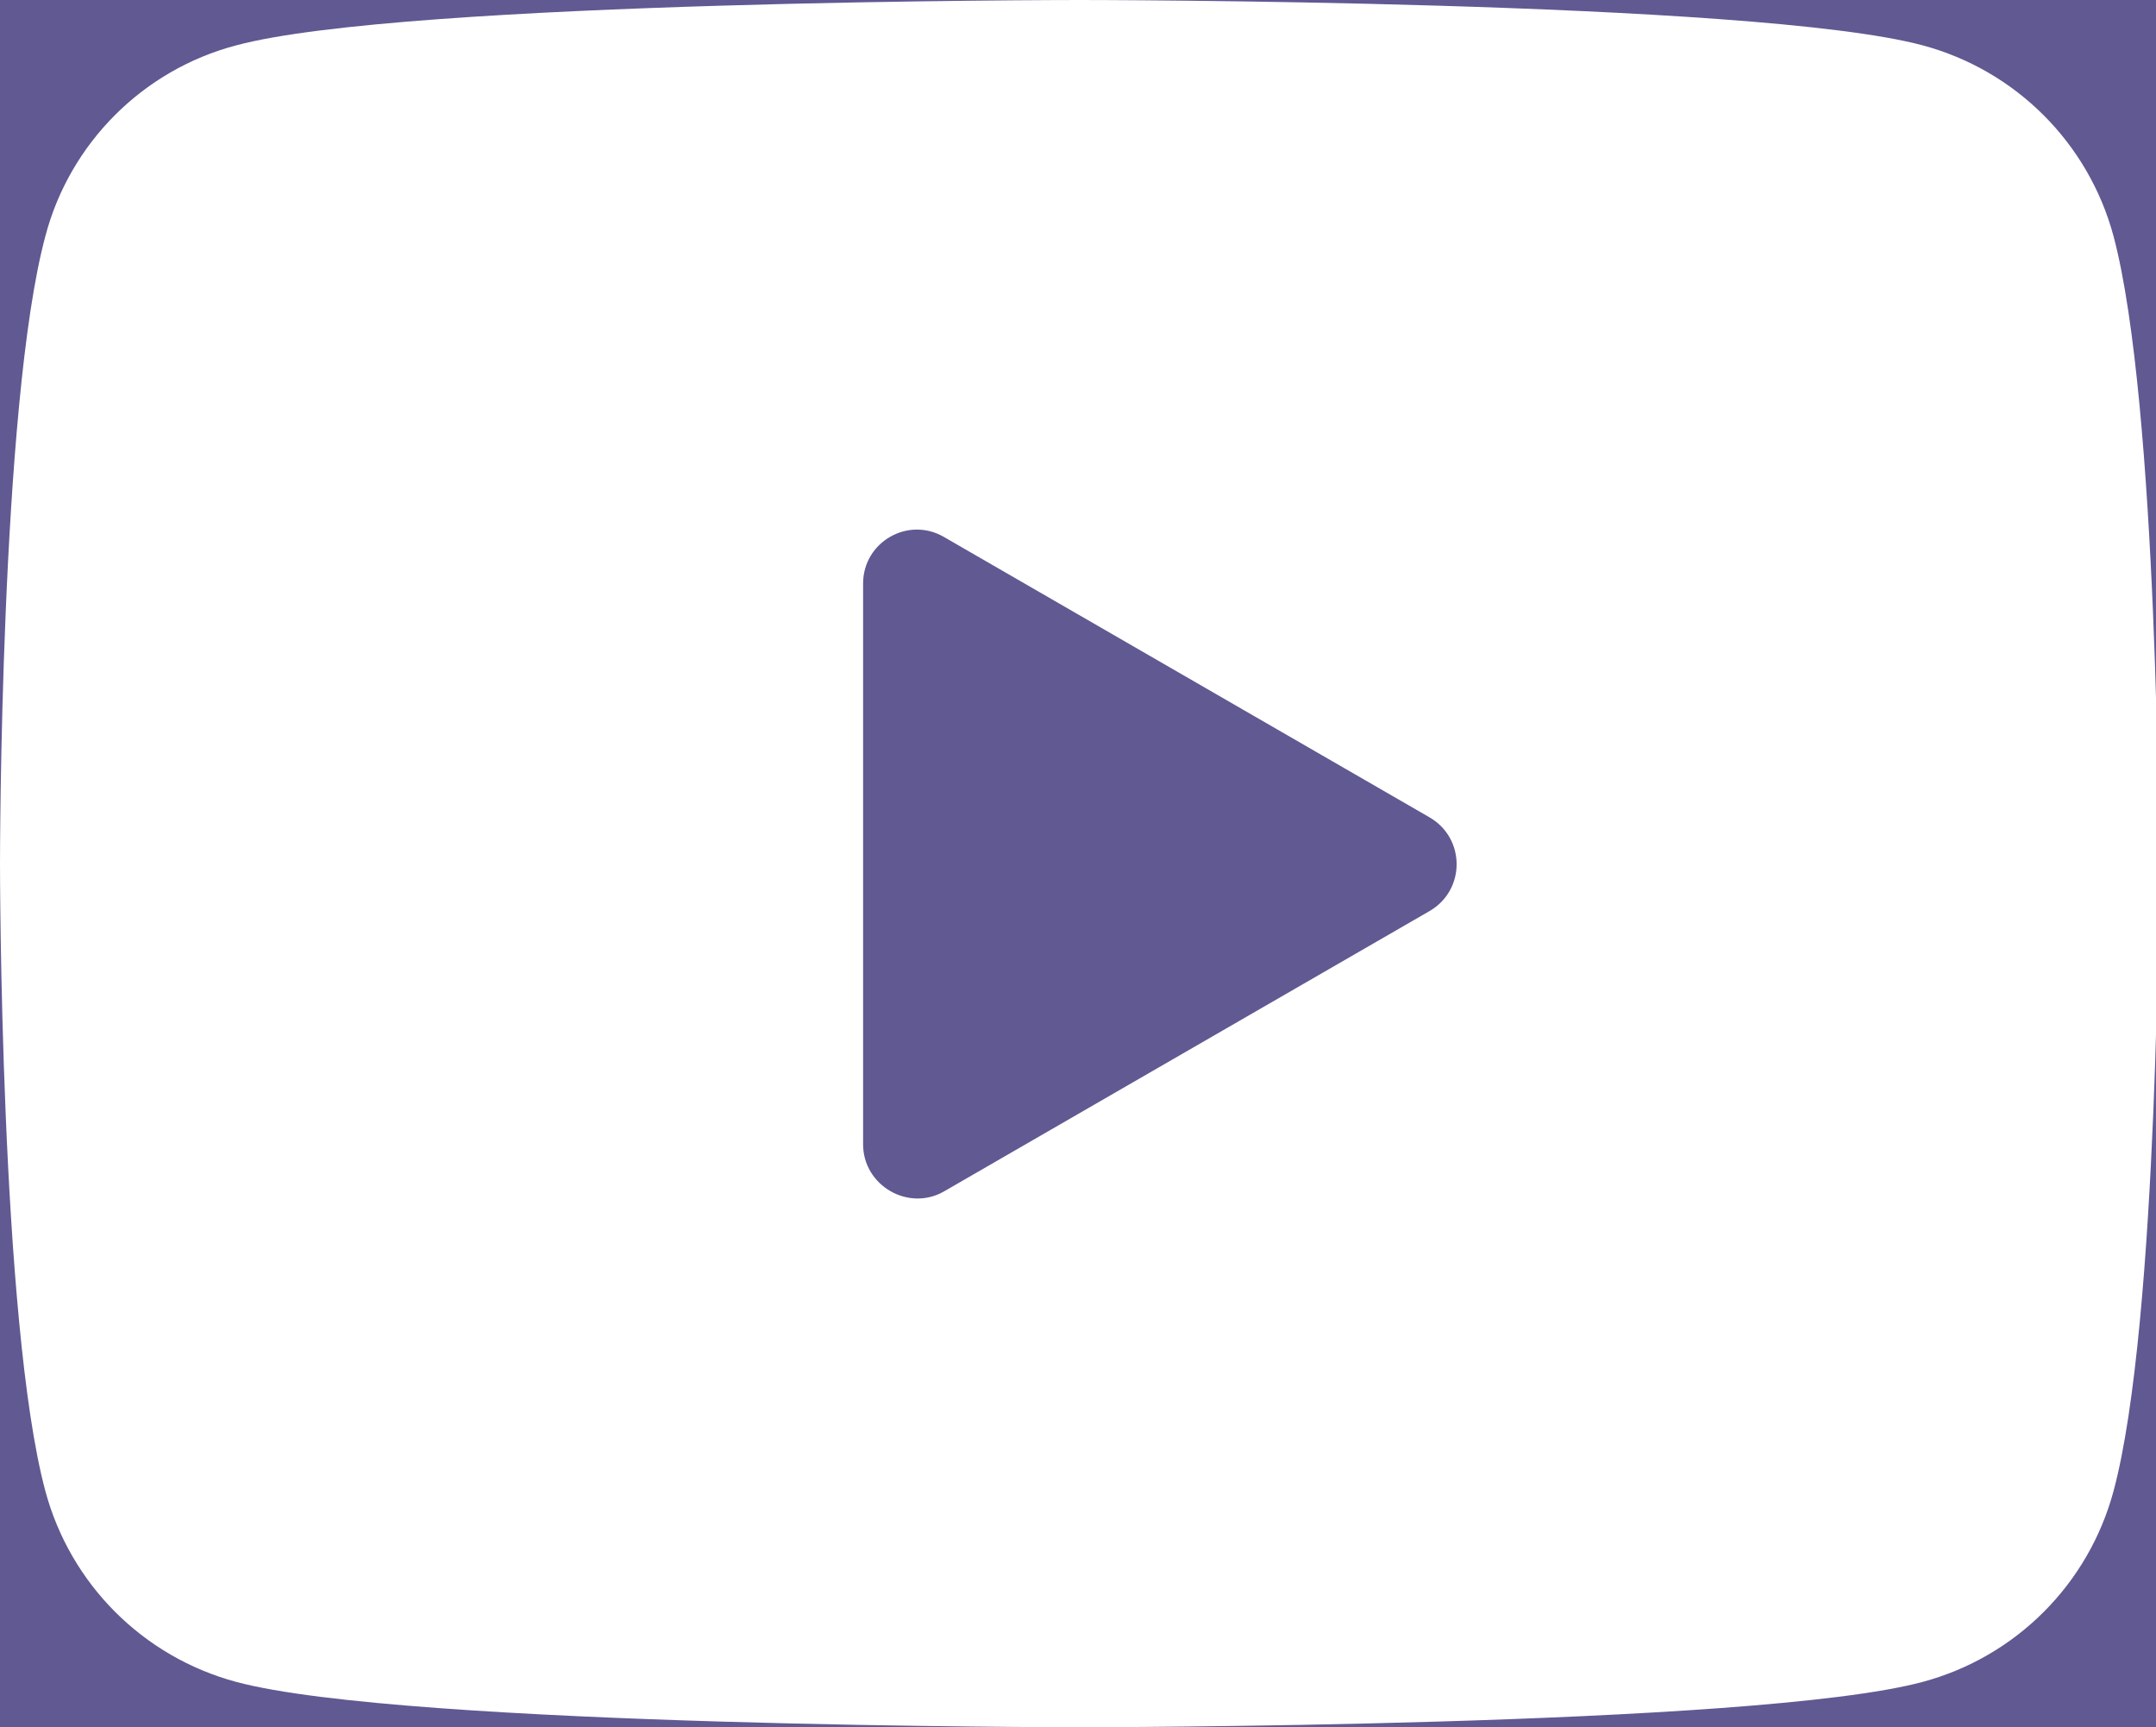 <?xml version="1.0" encoding="utf-8"?>
<!-- Generator: Adobe Illustrator 23.0.1, SVG Export Plug-In . SVG Version: 6.00 Build 0)  -->
<svg version="1.1" id="Layer_1" xmlns="http://www.w3.org/2000/svg" xmlns:xlink="http://www.w3.org/1999/xlink" x="0px" y="0px"
	 viewBox="0 0 37.07 29.69" style="enable-background:new 0 0 37.07 29.69;" xml:space="preserve">
<style type="text/css">
	.st0{fill:#605992;}
	.st1{fill:#FFFFFF;}
</style>
<rect x="0" y="0" class="st0" width="37.11" height="29.69"/>
<g>
	<path class="st1" d="M36.34,4.06c-0.43-1.6-1.68-2.85-3.28-3.28C30.16,0,18.56,0,18.56,0S6.95,0,4.06,0.78
		C2.46,1.2,1.2,2.46,0.78,4.06C0,6.95,0,14.84,0,14.84s0,7.89,0.78,10.79c0.43,1.6,1.68,2.85,3.28,3.28
		c2.89,0.78,14.5,0.78,14.5,0.78s11.61,0,14.5-0.78c1.6-0.43,2.85-1.68,3.28-3.28c0.78-2.89,0.78-10.79,0.78-10.79
		S37.11,6.95,36.34,4.06z M14.84,19.67v-9.64c0-0.71,0.77-1.16,1.39-0.8l8.35,4.82c0.62,0.36,0.62,1.25,0,1.61l-8.35,4.82
		C15.62,20.83,14.84,20.38,14.84,19.67z"/>
</g>
</svg>
